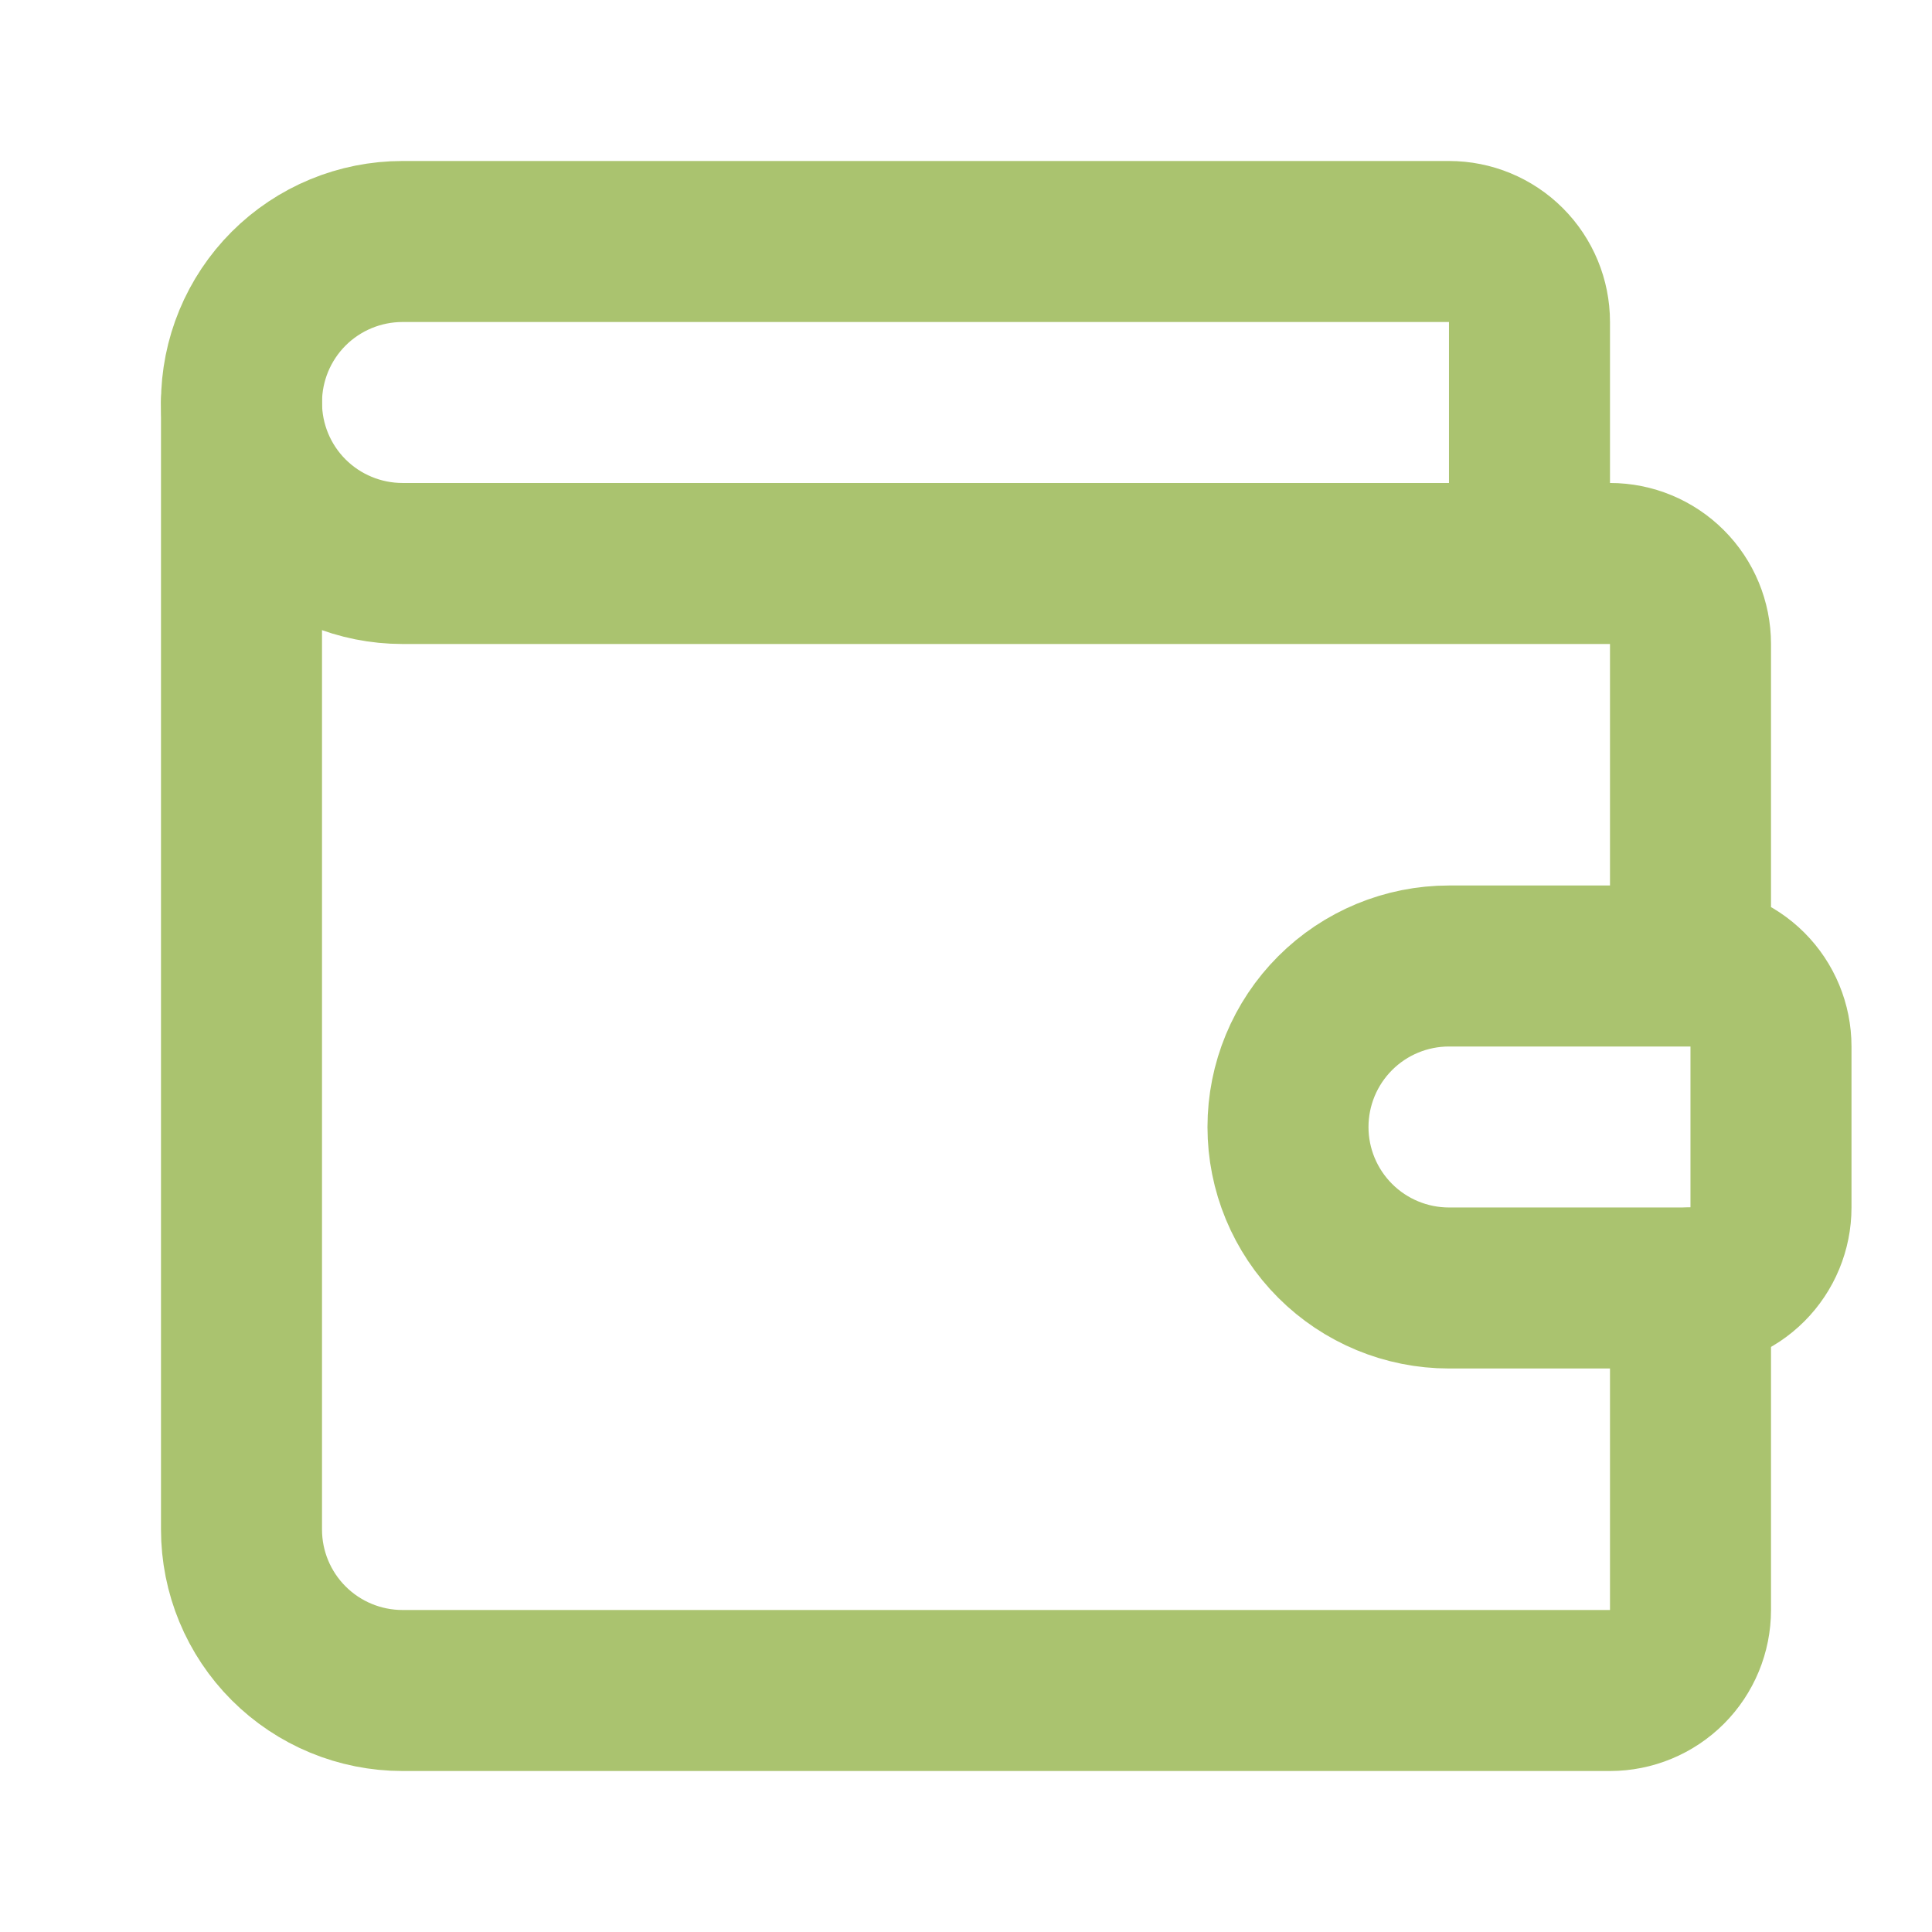 <svg width="50" height="50" viewBox="0 0 50 50" fill="none" xmlns="http://www.w3.org/2000/svg">
<path d="M39.583 14.583V8.333C39.583 7.781 39.364 7.251 38.973 6.86C38.582 6.469 38.053 6.25 37.5 6.25H10.417C9.312 6.25 8.252 6.689 7.47 7.47C6.689 8.252 6.25 9.312 6.25 10.417C6.25 11.522 6.689 12.582 7.47 13.363C8.252 14.144 9.312 14.583 10.417 14.583H41.667C42.219 14.583 42.749 14.803 43.14 15.194C43.531 15.584 43.75 16.114 43.75 16.667V25M43.75 25H37.5C36.395 25 35.335 25.439 34.554 26.22C33.772 27.002 33.333 28.062 33.333 29.167C33.333 30.272 33.772 31.331 34.554 32.113C35.335 32.894 36.395 33.333 37.5 33.333H43.75C44.303 33.333 44.832 33.114 45.223 32.723C45.614 32.332 45.833 31.802 45.833 31.25V27.083C45.833 26.531 45.614 26.001 45.223 25.61C44.832 25.22 44.303 25 43.75 25Z" stroke="#AAC36F" stroke-width="4.167" stroke-linecap="round" stroke-linejoin="round"/>
<path d="M6.25 10.416V39.583C6.25 40.688 6.689 41.748 7.47 42.529C8.252 43.311 9.312 43.75 10.417 43.75H41.667C42.219 43.75 42.749 43.53 43.14 43.14C43.531 42.749 43.75 42.219 43.75 41.666V33.333" stroke="#AAC36F" stroke-width="4.167" stroke-linecap="round" stroke-linejoin="round"/>
</svg>
